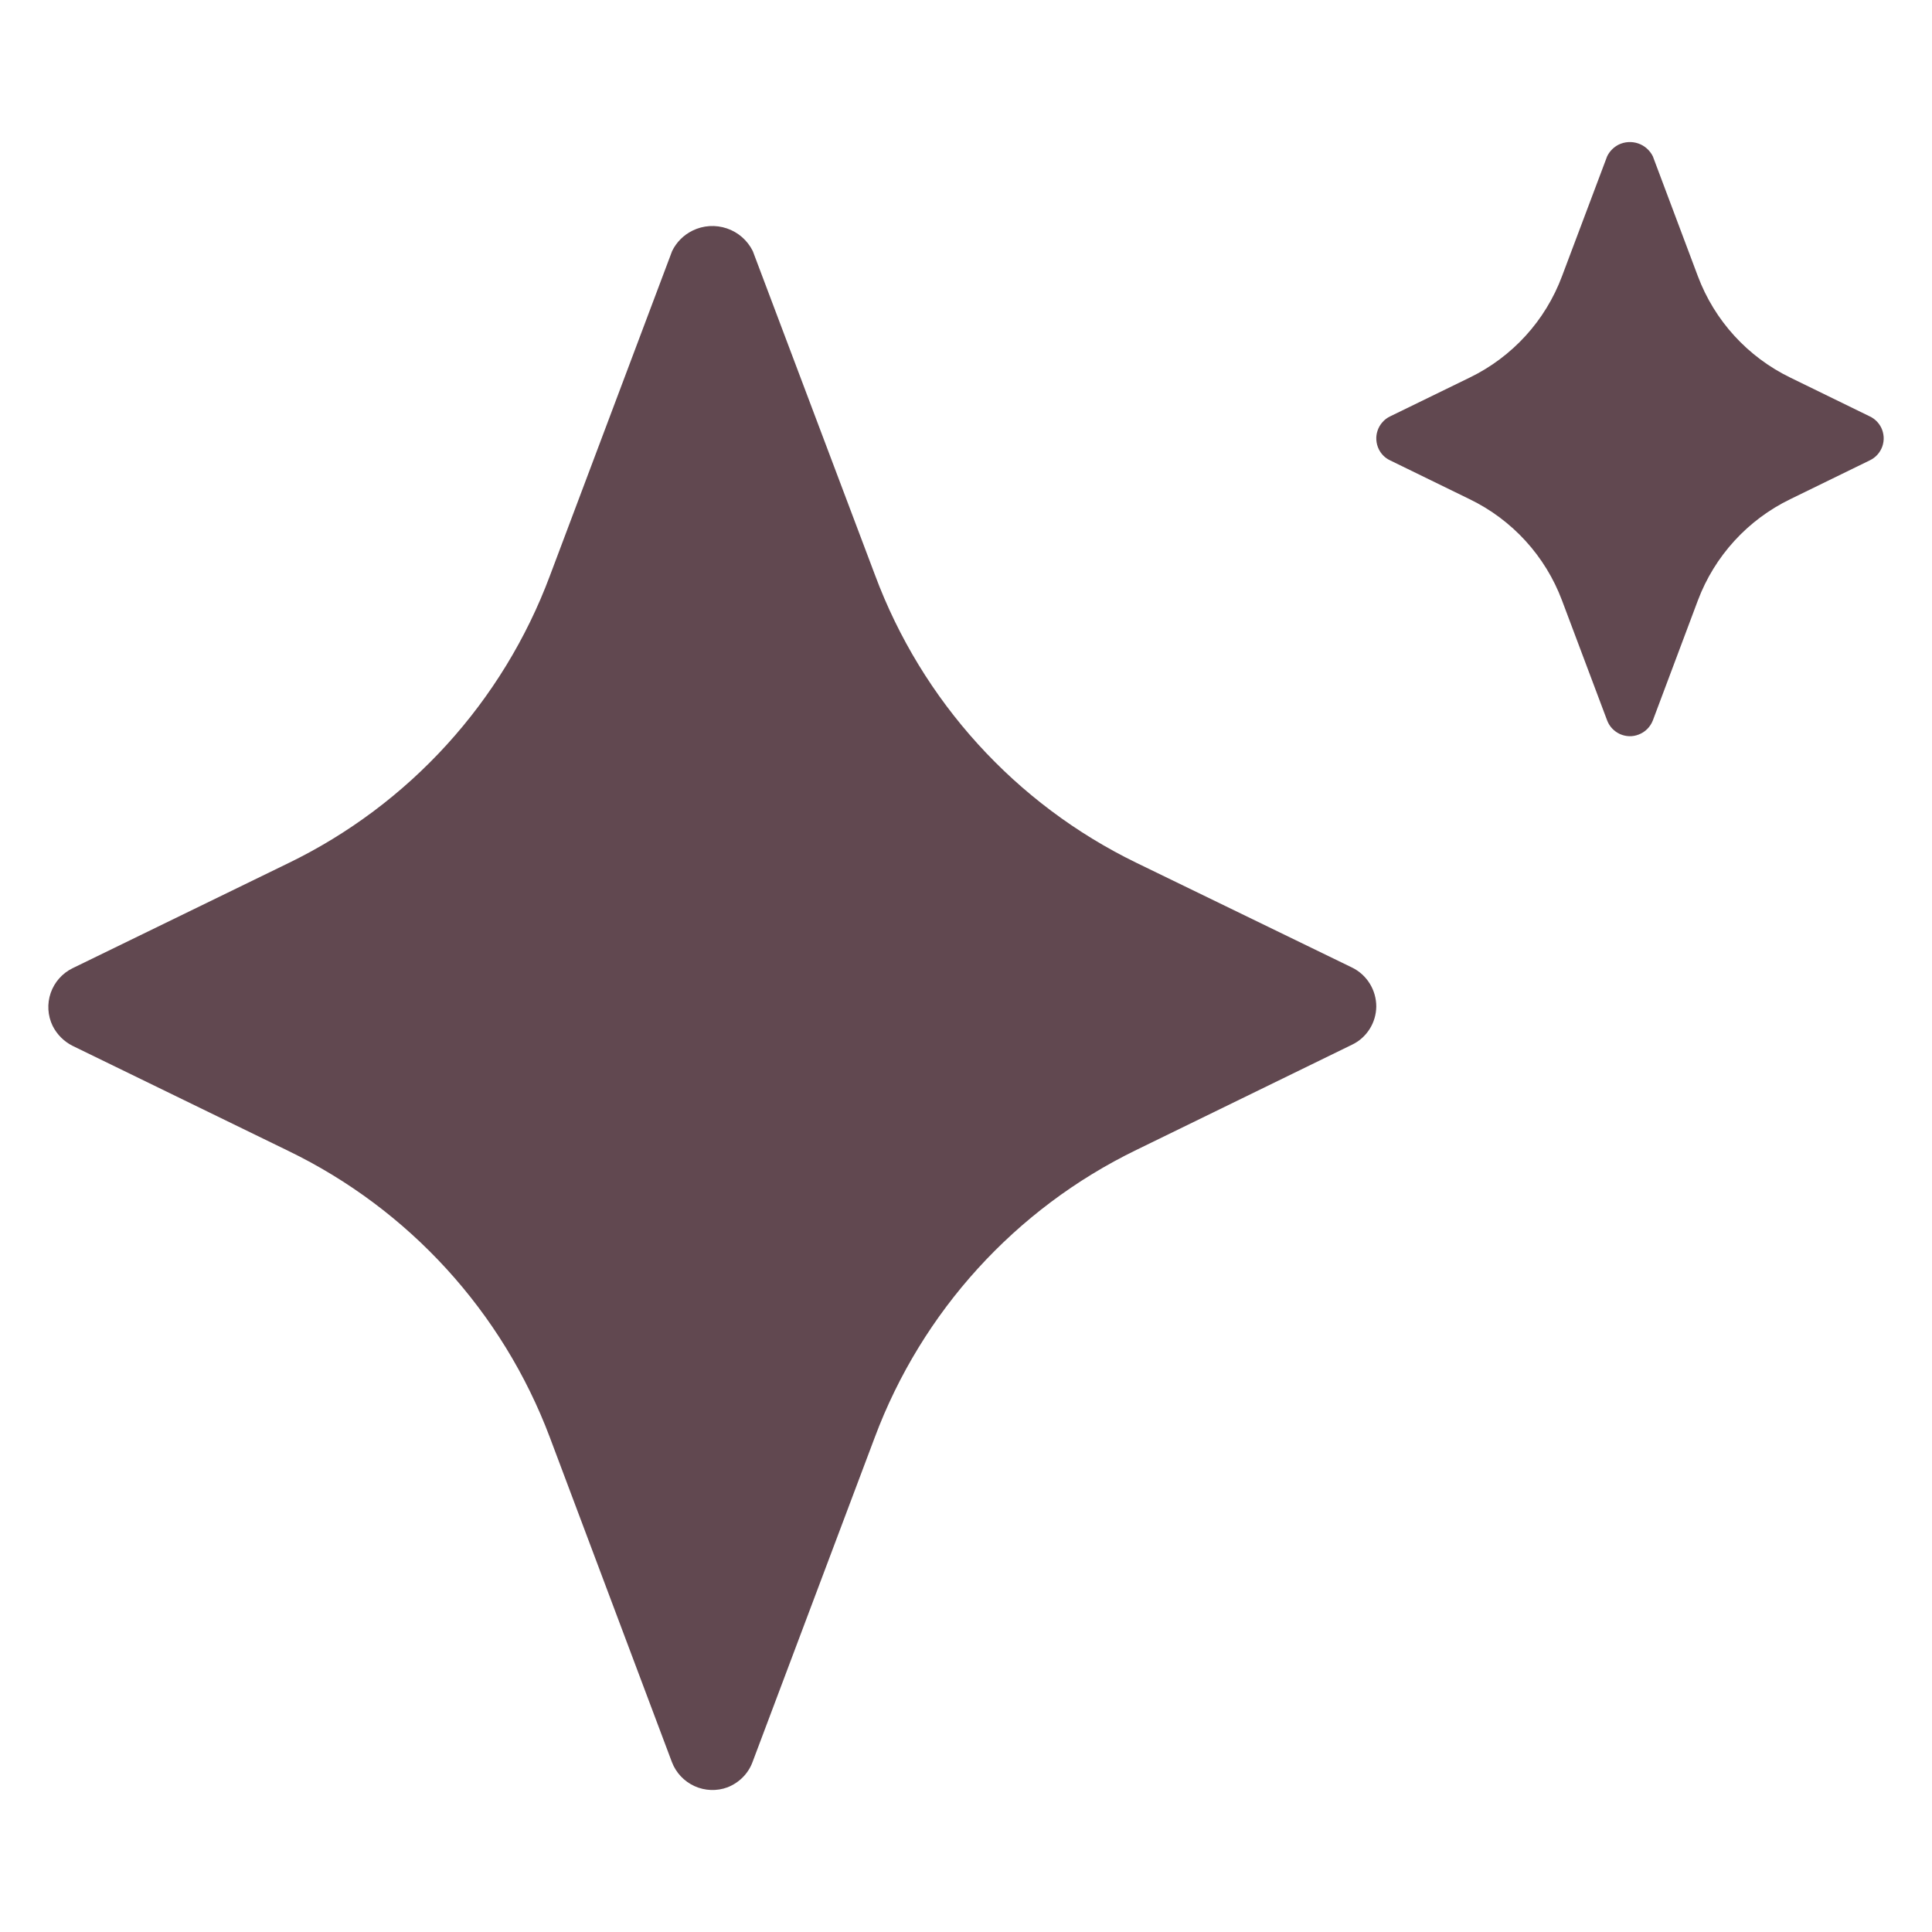 <svg width="36" height="36" viewBox="0 0 36 36" fill="none" xmlns="http://www.w3.org/2000/svg">
<path d="M25.192 19.467L21.175 21.427C18.922 22.521 17.176 24.44 16.299 26.786L14.022 32.834C13.942 33.05 13.772 33.219 13.556 33.304C13.357 33.378 13.136 33.37 12.942 33.282C12.748 33.194 12.596 33.033 12.52 32.834L10.246 26.785C9.366 24.446 7.62 22.533 5.37 21.444L1.353 19.488C1.192 19.407 1.062 19.277 0.981 19.116C0.888 18.924 0.875 18.703 0.945 18.501C1.015 18.3 1.162 18.134 1.353 18.041L5.37 16.085C7.624 14.993 9.371 13.073 10.247 10.727L12.524 4.678C12.604 4.513 12.74 4.377 12.905 4.297C13.104 4.199 13.334 4.185 13.544 4.256C13.755 4.327 13.928 4.479 14.027 4.678L16.304 10.714C17.177 13.061 18.922 14.982 21.175 16.077L25.192 18.028C25.328 18.094 25.443 18.198 25.523 18.327C25.603 18.456 25.645 18.604 25.645 18.756C25.643 18.905 25.6 19.051 25.52 19.176C25.44 19.302 25.327 19.403 25.192 19.467ZM34.843 8.577L33.36 9.301C32.565 9.686 31.948 10.362 31.637 11.189L30.798 13.425C30.75 13.547 30.654 13.643 30.532 13.688C30.476 13.71 30.417 13.72 30.357 13.718C30.298 13.716 30.239 13.702 30.185 13.678C30.131 13.653 30.082 13.618 30.041 13.575C30 13.532 29.968 13.48 29.947 13.425L29.106 11.189C28.796 10.362 28.179 9.686 27.383 9.301L25.9 8.577C25.809 8.534 25.735 8.46 25.691 8.369C25.665 8.315 25.65 8.257 25.646 8.197C25.642 8.137 25.65 8.078 25.67 8.021C25.689 7.965 25.719 7.913 25.759 7.868C25.798 7.823 25.846 7.786 25.9 7.76L27.383 7.037C28.18 6.651 28.797 5.974 29.106 5.146L29.947 2.912C29.993 2.818 30.069 2.741 30.163 2.694C30.276 2.64 30.407 2.632 30.526 2.673C30.644 2.713 30.742 2.8 30.798 2.912L31.637 5.146C31.947 5.973 32.564 6.65 33.36 7.036L34.843 7.76C34.934 7.803 35.008 7.877 35.054 7.969C35.08 8.022 35.095 8.081 35.099 8.141C35.103 8.2 35.094 8.26 35.075 8.317C35.055 8.373 35.025 8.425 34.985 8.47C34.945 8.515 34.897 8.551 34.843 8.577Z" fill="#614850"/>
</svg>

